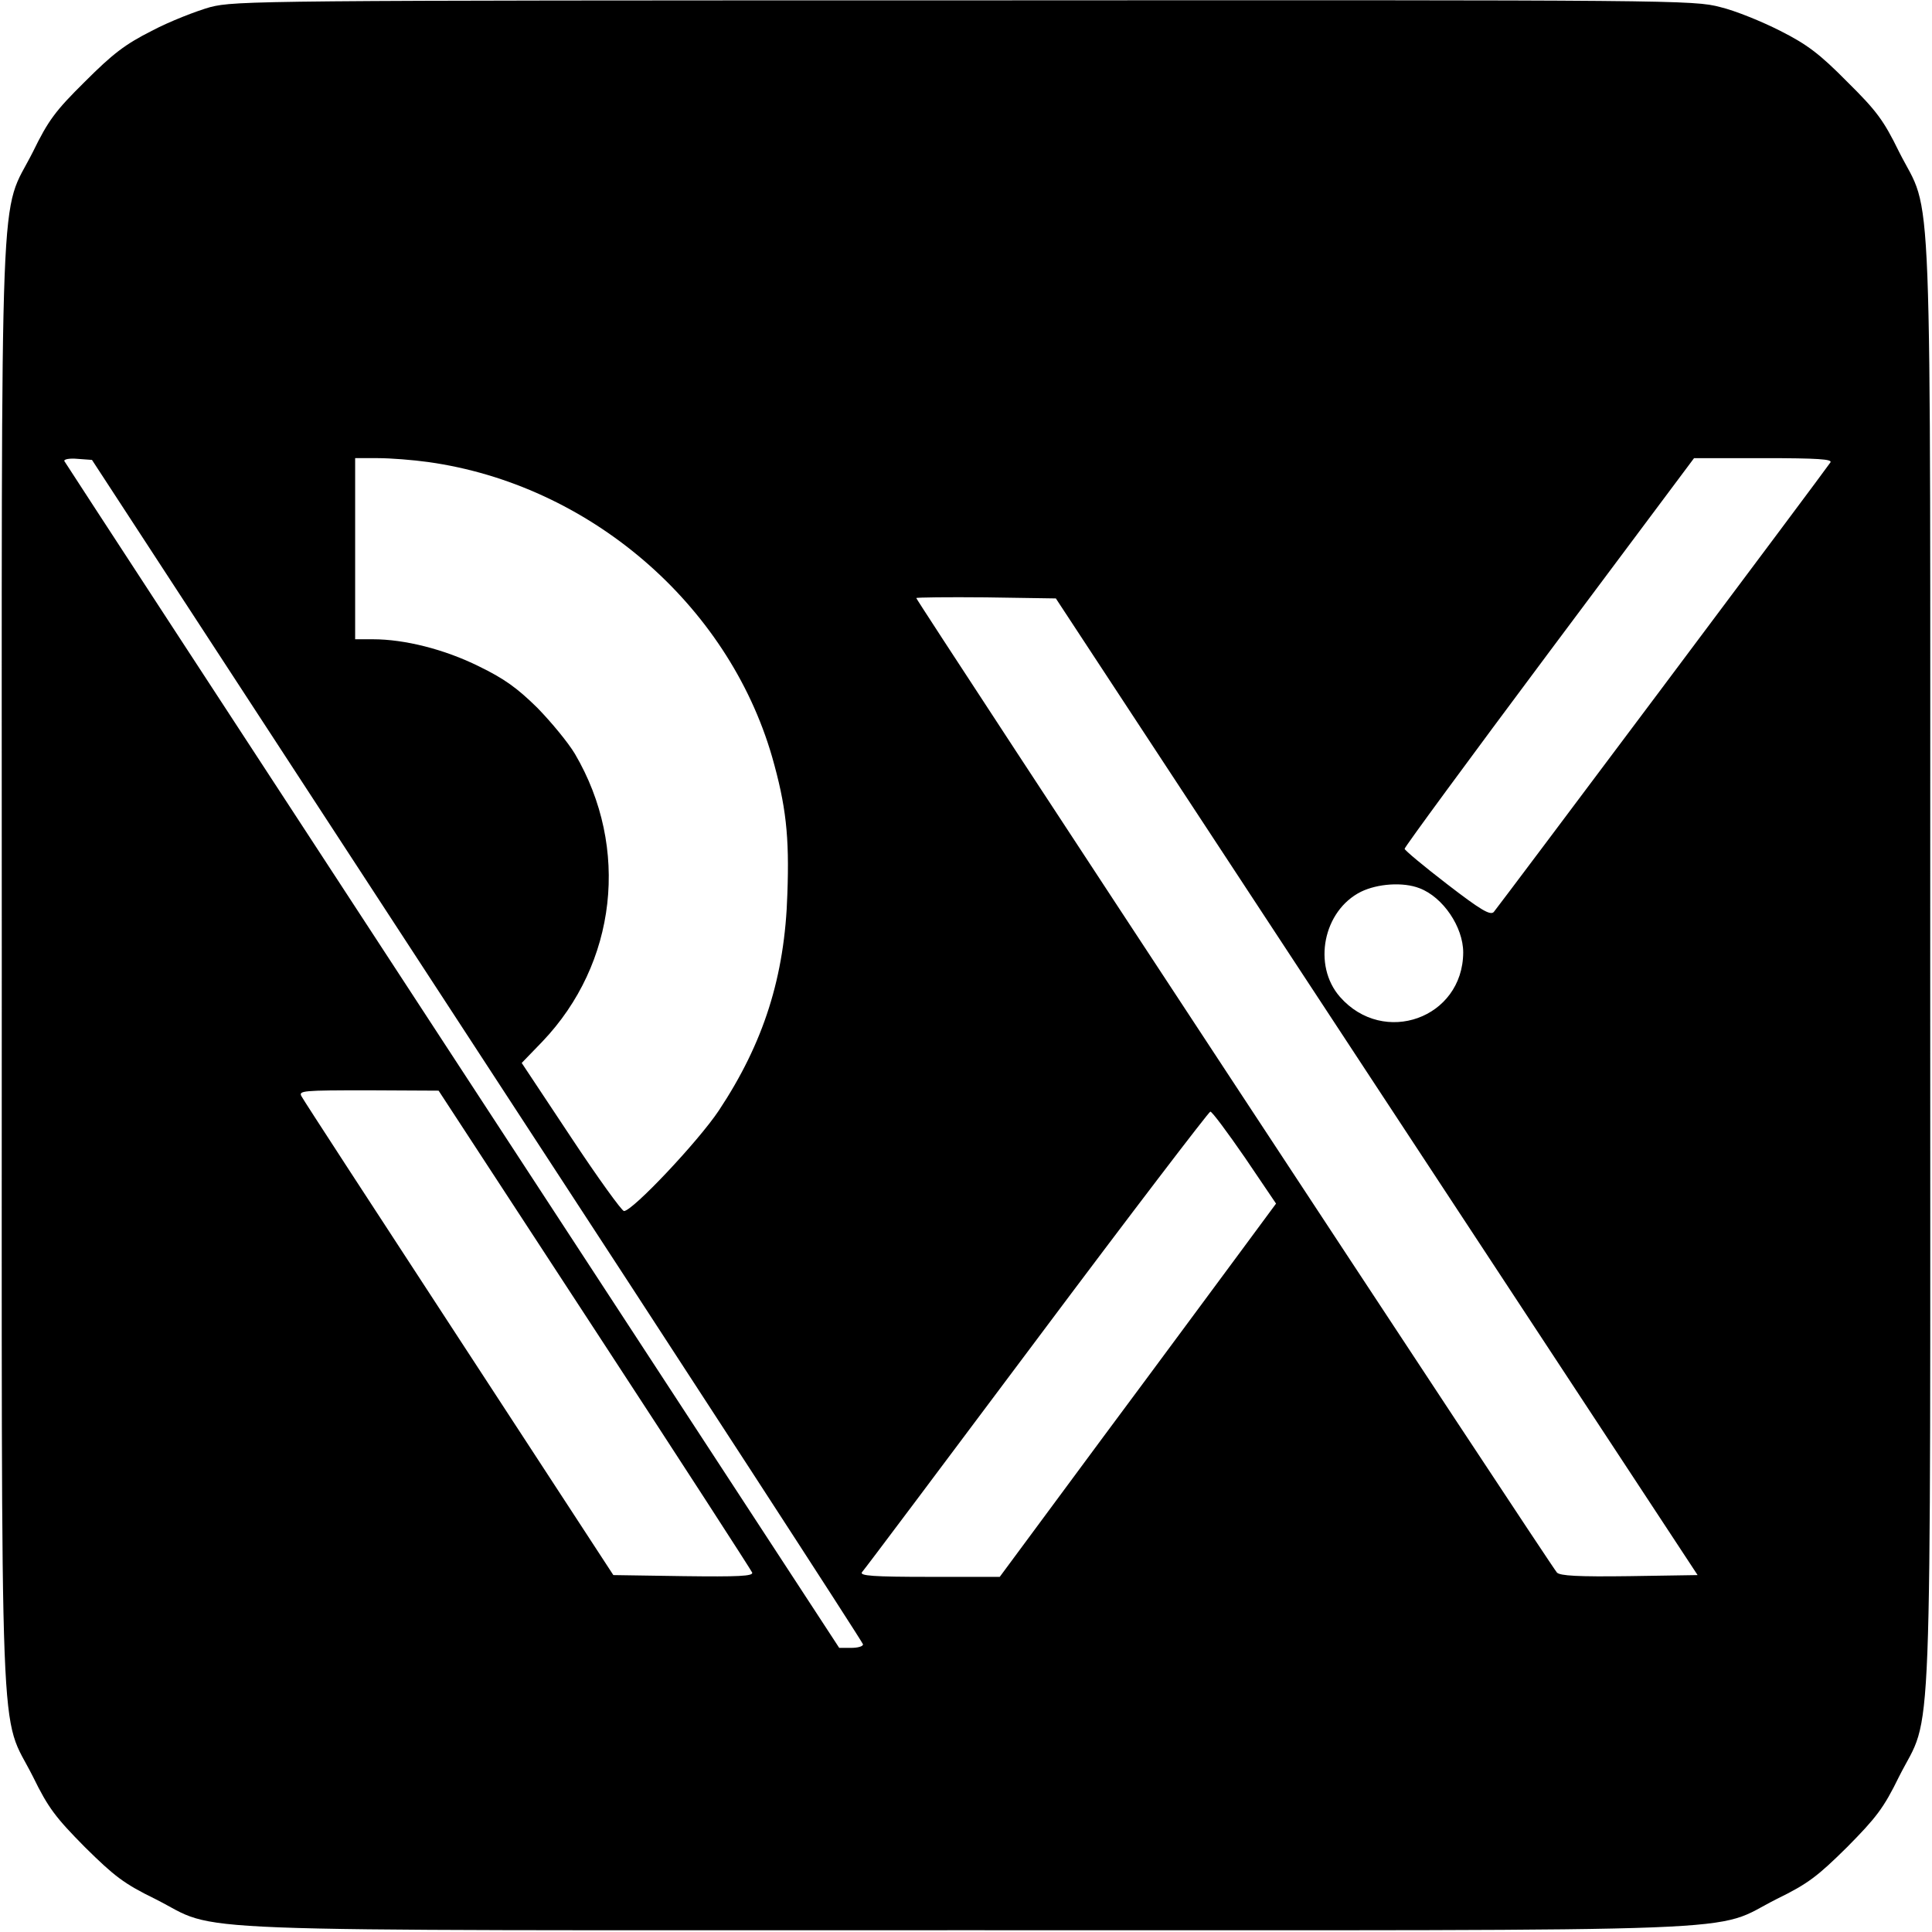 <?xml version="1.0" standalone="no"?>
<!DOCTYPE svg PUBLIC "-//W3C//DTD SVG 20010904//EN"
 "http://www.w3.org/TR/2001/REC-SVG-20010904/DTD/svg10.dtd">
<svg version="1.0" xmlns="http://www.w3.org/2000/svg"
 width="544pt" height="544pt" viewBox="0 0 544 544"
 preserveAspectRatio="xMidYMid meet">
<g transform="translate(0,544) scale(0.1,-0.1)"
fill="#000000" stroke="none">
<path d="M592 5420 c-39 -11 -114 -40 -165 -67 -75 -38 -109 -64 -188 -143
-83 -82 -103 -109 -146 -197 -96 -191 -88 19 -88 -2288 0 -2307 -8 -2097 88
-2288 43 -88 64 -115 146 -198 83 -82 110 -103 198 -146 191 -96 -19 -88 2283
-88 2302 0 2092 -8 2283 88 88 43 115 64 198 146 82 83 103 110 146 198 96
191 88 -19 88 2288 0 2307 8 2097 -88 2288 -43 88 -63 115 -146 197 -78 79
-113 105 -188 143 -51 26 -127 57 -169 67 -76 20 -121 20 -2128 19 -1983 0
-2053 -1 -2124 -19z m752 -2938 c597 -914 1086 -1667 1086 -1672 0 -6 -15 -10
-34 -10 l-33 0 -1089 1667 c-599 917 -1091 1671 -1093 1675 -1 5 15 8 37 6
l41 -3 1085 -1663z m-138 1657 c451 -63 843 -398 968 -830 39 -137 49 -223 43
-386 -7 -233 -67 -420 -193 -610 -58 -87 -243 -283 -267 -283 -6 0 -74 94
-150 209 l-138 208 58 60 c210 220 247 546 92 810 -19 32 -67 90 -106 130 -57
56 -93 82 -165 117 -97 48 -209 76 -298 76 l-50 0 0 255 0 255 64 0 c36 0 99
-5 142 -11z m3948 -1 c-12 -19 -935 -1251 -948 -1266 -10 -10 -36 5 -132 79
-65 50 -119 95 -119 99 0 5 183 254 407 554 l408 546 195 0 c154 0 195 -3 189
-12z m-1278 -1758 l904 -1375 -192 -3 c-145 -2 -195 1 -204 10 -15 15 -1804
2737 -1804 2744 0 2 88 3 196 2 l197 -3 903 -1375z m121 559 c66 -25 123 -109
123 -181 -1 -185 -224 -265 -347 -125 -78 89 -47 243 59 296 47 23 119 28 165
10z m-2323 -1242 c242 -370 441 -678 444 -685 3 -10 -39 -12 -193 -10 l-198 3
-434 665 c-239 366 -439 673 -444 683 -9 16 3 17 188 17 l198 -1 439 -672z
m1831 484 l88 -130 -99 -134 c-55 -74 -229 -310 -389 -525 l-290 -392 -199 0
c-157 0 -196 3 -189 13 6 6 227 301 492 655 264 353 485 642 489 642 5 0 48
-58 97 -129z"/>
</g>
</svg>
